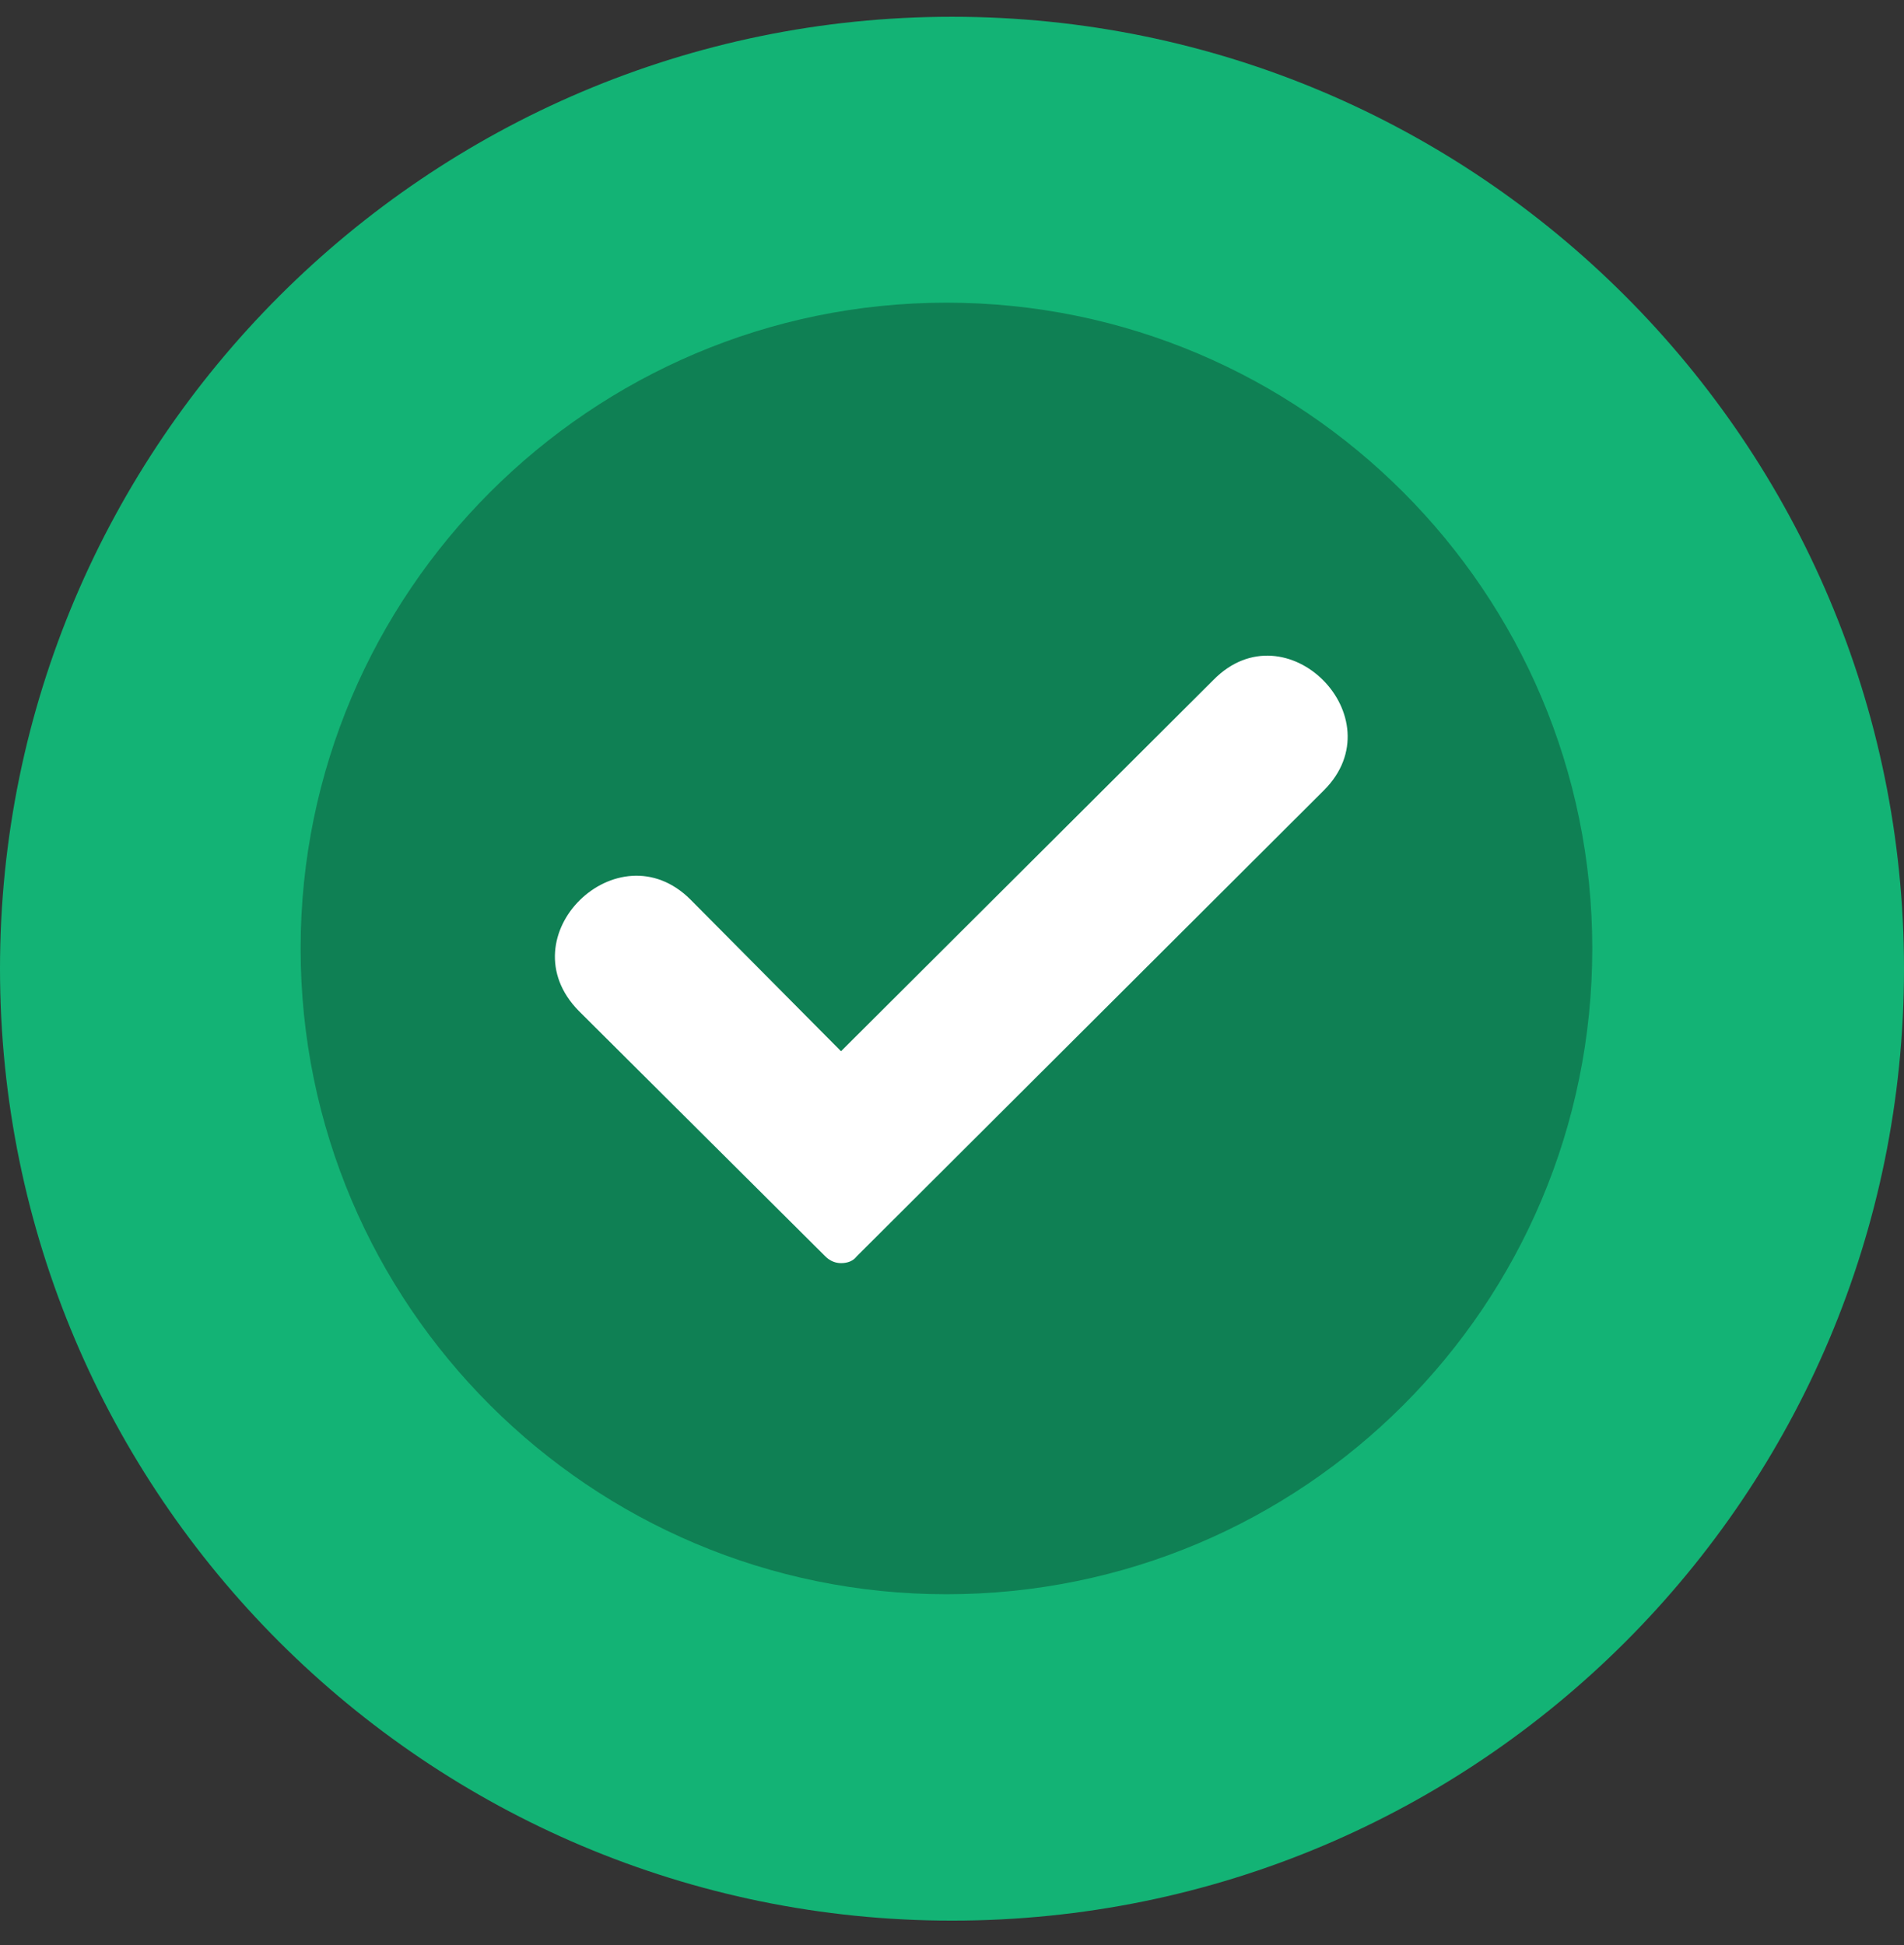 <svg width="46" height="47" viewBox="0 0 46 47" fill="none" xmlns="http://www.w3.org/2000/svg">
<rect x="0" y="0" width="46" height="47" fill="#333333" stroke="none"/>
<path fill-rule="evenodd" clip-rule="evenodd" d="M23 46.405C10.328 46.405 0 36.116 0 23.405C0 10.733 10.328 0.405 23 0.405C35.712 0.405 46 10.733 46 23.405C46 36.116 35.712 46.405 23 46.405Z" fill="#13B375"/>
<path fill-rule="evenodd" clip-rule="evenodd" d="M22.866 38.519C14.27 38.519 7.263 31.54 7.263 22.916C7.263 14.32 14.27 7.313 22.866 7.313C31.489 7.313 38.469 14.32 38.469 22.916C38.469 31.54 31.489 38.519 22.866 38.519Z" fill="#0F8054"/>
<path fill-rule="evenodd" clip-rule="evenodd" d="M20.319 30.519C20.184 30.519 20.049 30.465 19.941 30.357L13.986 24.428C12.207 22.623 14.929 19.982 16.681 21.734L20.319 25.399L29.319 16.425C31.071 14.646 33.739 17.341 31.987 19.093L20.696 30.357C20.615 30.465 20.48 30.519 20.319 30.519Z" fill="white"/>
</svg>
